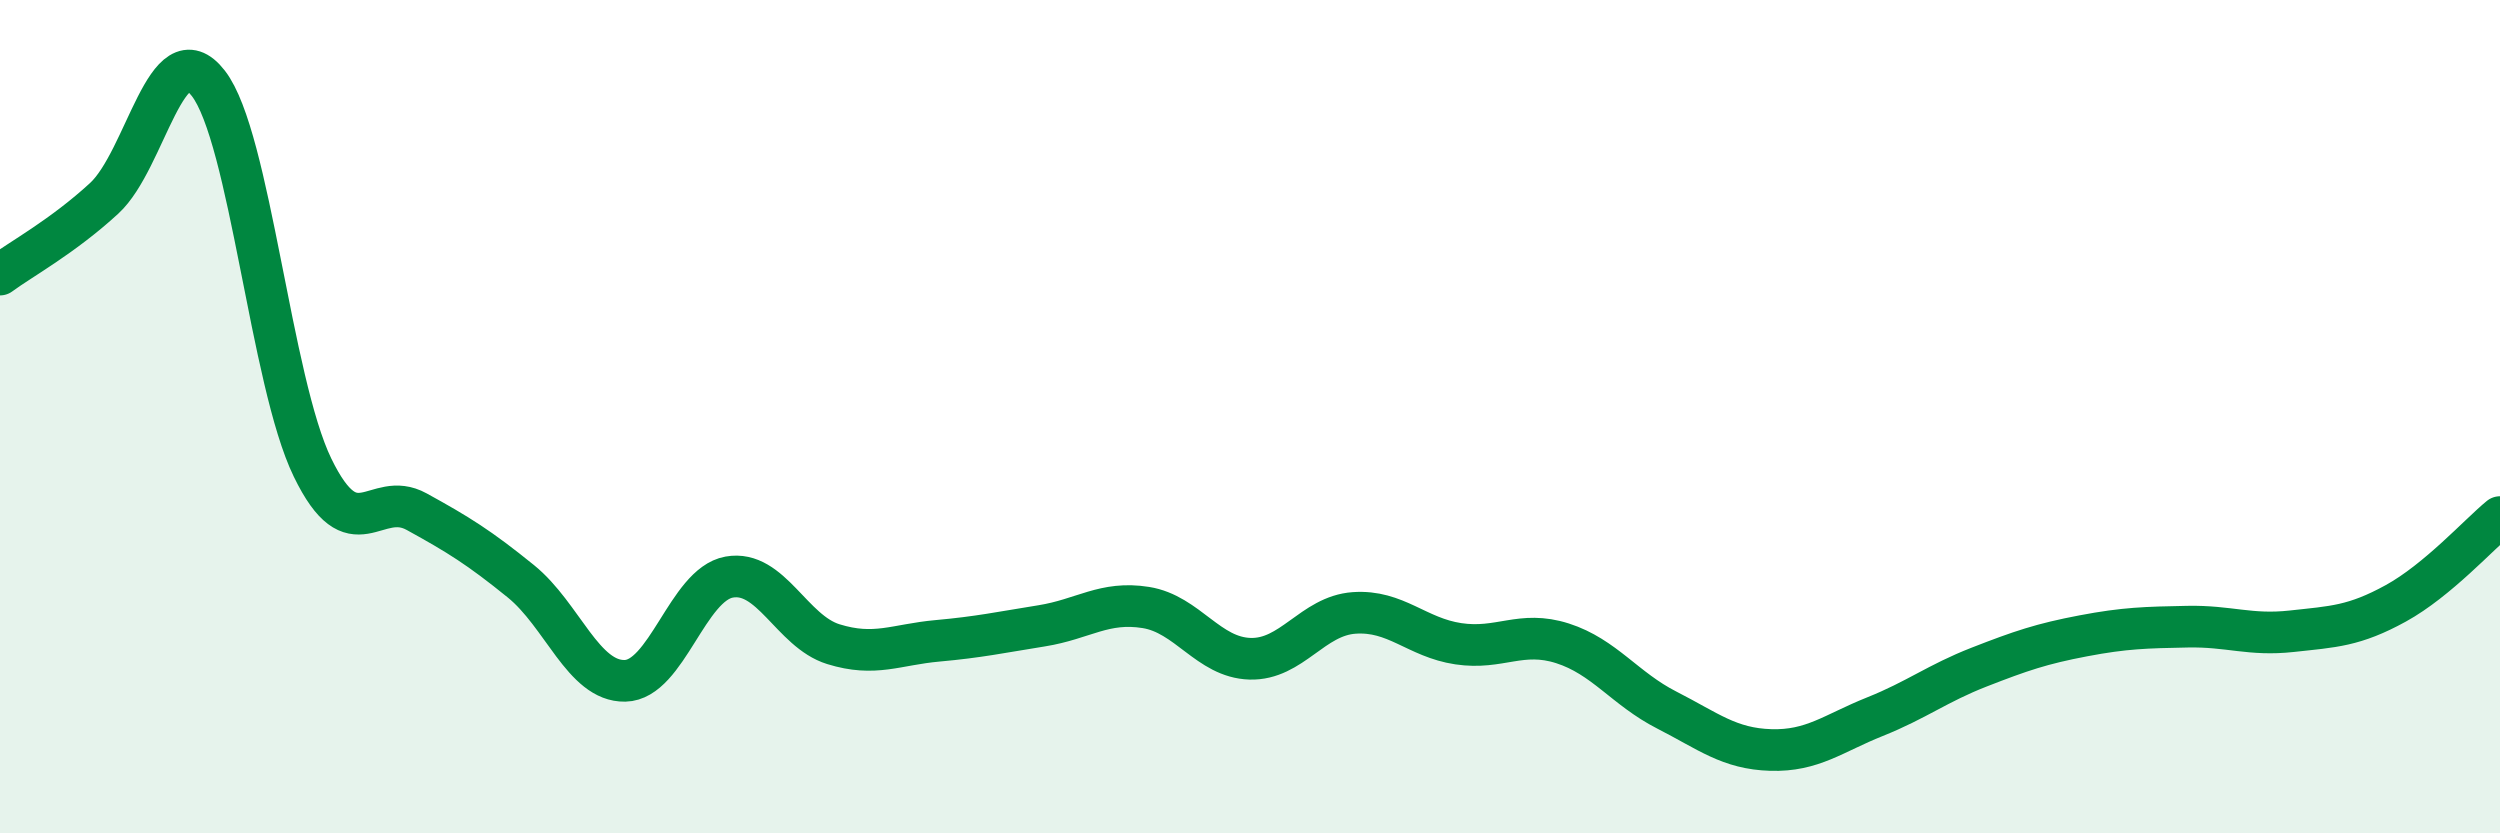 
    <svg width="60" height="20" viewBox="0 0 60 20" xmlns="http://www.w3.org/2000/svg">
      <path
        d="M 0,6.59 C 0.5,6.22 1.5,5.68 2.5,4.76 C 3.5,3.84 4,0.71 5,2 C 6,3.29 6.5,9.16 7.5,11.22 C 8.5,13.28 9,11.73 10,12.28 C 11,12.83 11.5,13.14 12.5,13.95 C 13.5,14.76 14,16.36 15,16.34 C 16,16.32 16.5,14.03 17.5,13.85 C 18.5,13.67 19,15.15 20,15.46 C 21,15.77 21.5,15.47 22.5,15.38 C 23.5,15.29 24,15.18 25,15.02 C 26,14.86 26.5,14.42 27.5,14.58 C 28.5,14.74 29,15.78 30,15.81 C 31,15.84 31.5,14.78 32.5,14.71 C 33.5,14.64 34,15.3 35,15.45 C 36,15.6 36.5,15.12 37.5,15.44 C 38.5,15.76 39,16.53 40,17.04 C 41,17.55 41.5,17.97 42.5,18 C 43.5,18.03 44,17.6 45,17.2 C 46,16.8 46.5,16.4 47.5,16.01 C 48.5,15.62 49,15.45 50,15.26 C 51,15.07 51.5,15.06 52.5,15.04 C 53.5,15.02 54,15.26 55,15.15 C 56,15.04 56.5,15.03 57.5,14.48 C 58.5,13.93 59.5,12.82 60,12.41L60 20L0 20Z"
        fill="#008740"
        opacity="0.1"
        stroke-linecap="round"
        stroke-linejoin="round"
      />
      <path
        d="M 0,6.59 C 0.5,6.22 1.5,5.68 2.5,4.76 C 3.5,3.84 4,0.71 5,2 C 6,3.29 6.5,9.16 7.5,11.22 C 8.5,13.28 9,11.73 10,12.28 C 11,12.83 11.5,13.14 12.5,13.95 C 13.5,14.76 14,16.36 15,16.34 C 16,16.32 16.5,14.03 17.5,13.85 C 18.5,13.67 19,15.15 20,15.46 C 21,15.77 21.5,15.47 22.5,15.38 C 23.5,15.29 24,15.18 25,15.02 C 26,14.86 26.5,14.42 27.5,14.58 C 28.5,14.74 29,15.78 30,15.81 C 31,15.84 31.5,14.78 32.5,14.71 C 33.5,14.64 34,15.3 35,15.45 C 36,15.6 36.5,15.12 37.5,15.44 C 38.5,15.76 39,16.53 40,17.04 C 41,17.55 41.5,17.97 42.5,18 C 43.5,18.03 44,17.6 45,17.2 C 46,16.8 46.5,16.4 47.5,16.01 C 48.5,15.62 49,15.45 50,15.26 C 51,15.07 51.5,15.06 52.5,15.04 C 53.5,15.02 54,15.26 55,15.15 C 56,15.04 56.5,15.03 57.5,14.48 C 58.5,13.93 59.5,12.82 60,12.41"
        stroke="#008740"
        stroke-width="1"
        fill="none"
        stroke-linecap="round"
        stroke-linejoin="round"
      />
    </svg>
  